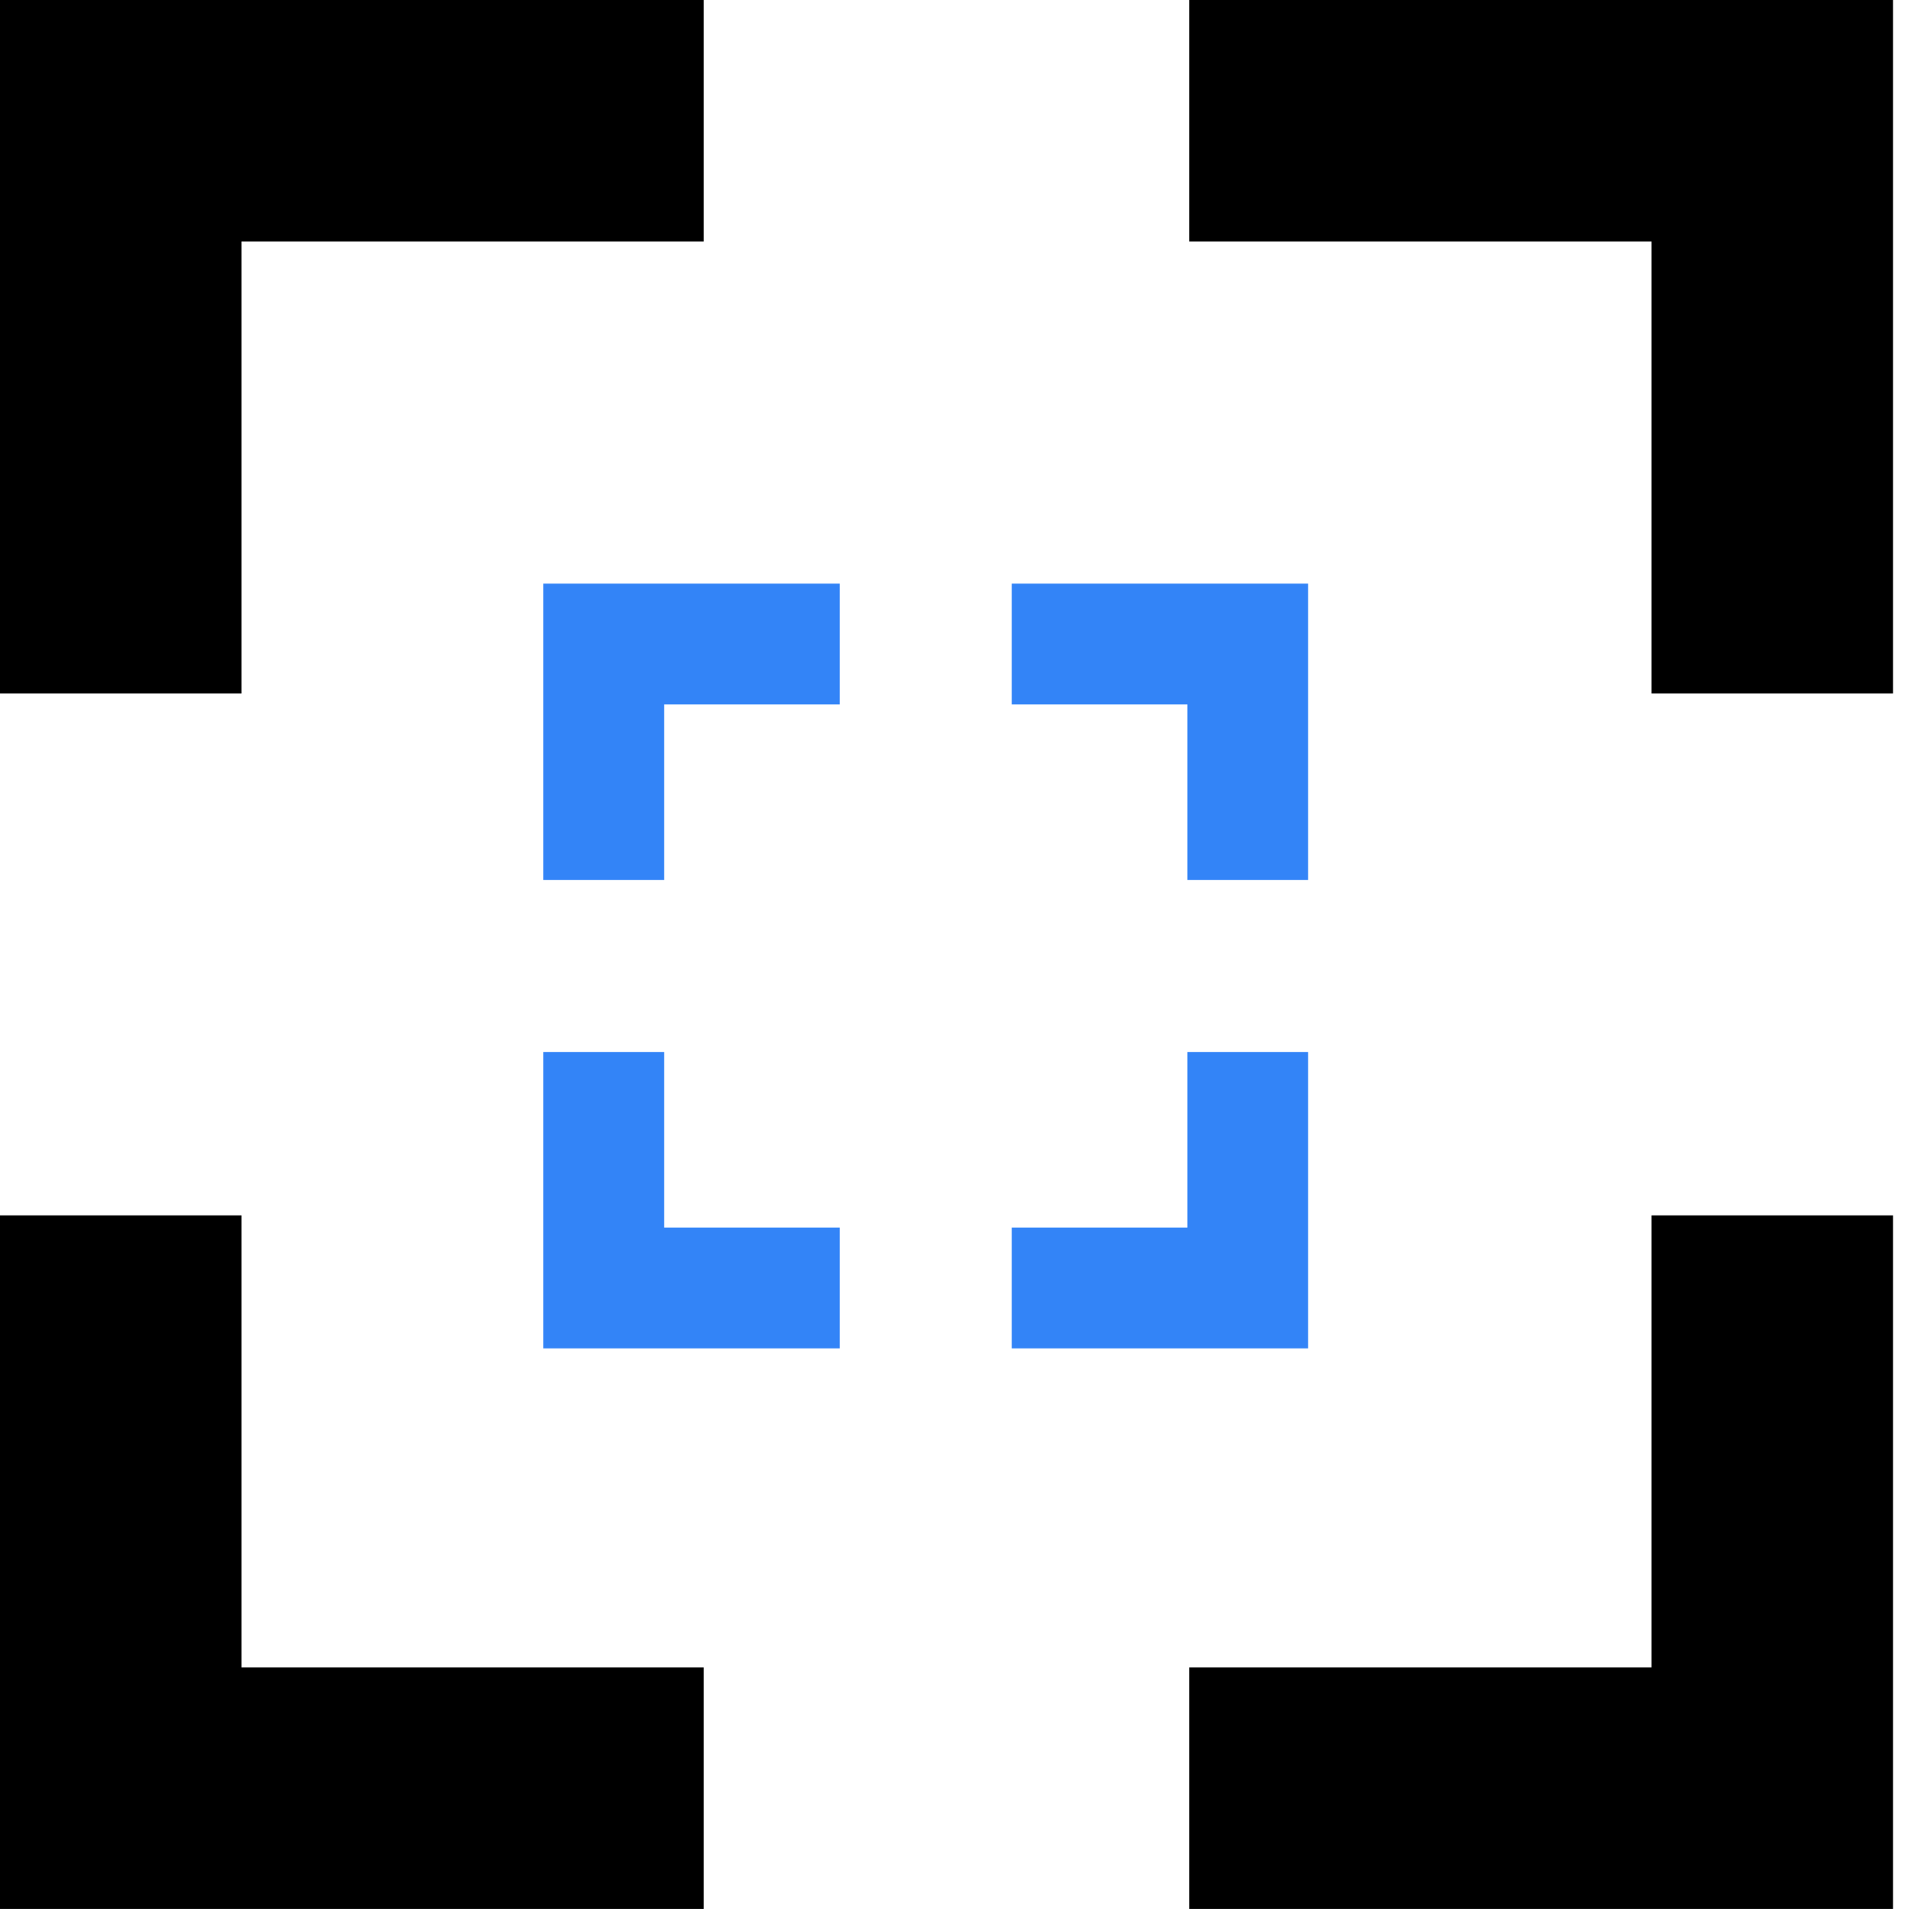 <svg width="48" height="48" viewBox="0 0 48 48" fill="none" xmlns="http://www.w3.org/2000/svg">
<path d="M3 30.195V44.425H17.484M44.032 17.23V3H29.548M17.484 3H3V17.23M29.548 44.425H44.032V30.195" stroke="black" stroke-width="6"/>
<path fill-rule="evenodd" clip-rule="evenodd" d="M13.5 14.5H20.864V17.5H16.5V21.864H13.5V14.5ZM25.136 14.5H32.5V21.864H29.5V17.5H25.136V14.5ZM16.5 26.136V30.5H20.864V33.5H13.5V26.136H16.5ZM32.5 26.136V33.5H25.136V30.5H29.5V26.136H32.5Z" fill="#3384F7"/>
</svg>
